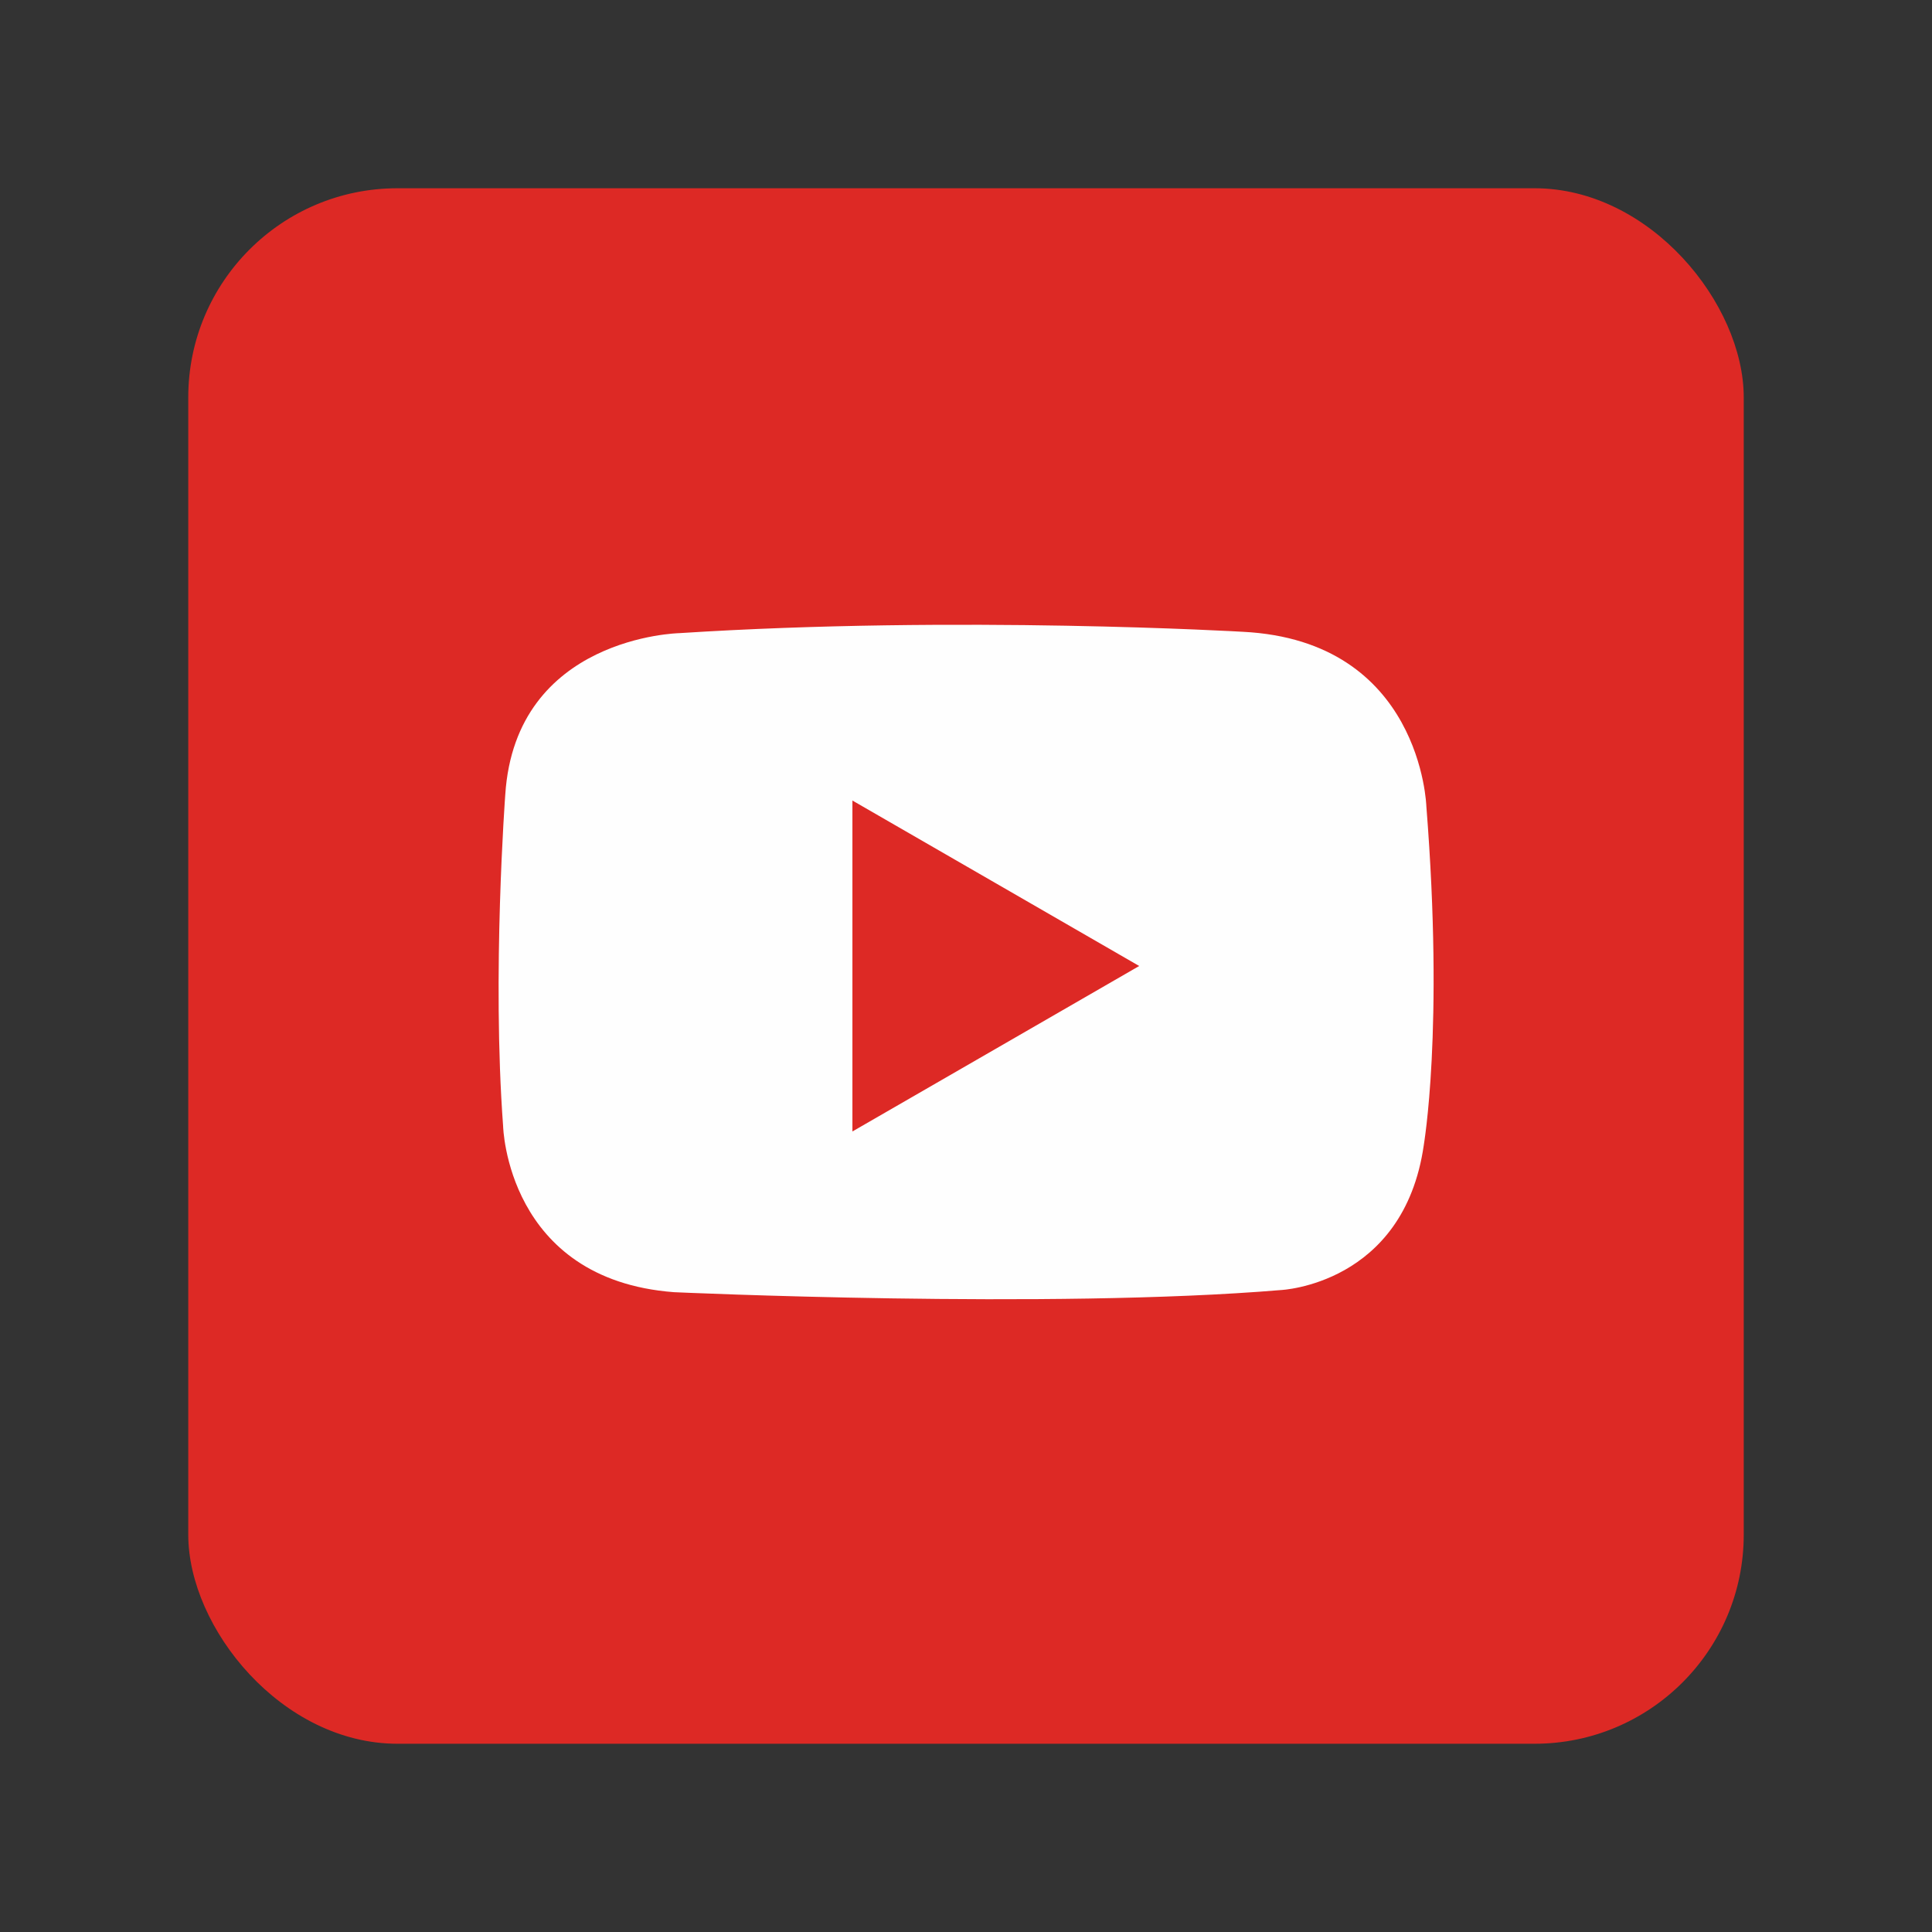 <?xml version="1.0" encoding="UTF-8"?> <svg xmlns="http://www.w3.org/2000/svg" data-name="Layer 1" id="Layer_1" viewBox="0 0 512 512"><rect x="0" y="0" width="512" height="512" fill="#333333" stroke="none"/> <title></title> <rect fill="#dd2925" height="412.22" rx="55.43" width="412.22" x="49.89" y="49.89"></rect> <path d="M378,213.69s-1.29-43.89-48.65-46.26c0,0-75.17-4.41-149.33.36,0,0-43.41.88-46.12,42.82,0,0-3.56,47.65-.57,87.83,0,0,.94,40.61,45.25,44,0,0,99.79,4.56,160.83-.56,0,0,32.56-1.39,37.9-38.35C377.27,303.53,382.71,273.15,378,213.69Zm-114.1,64.24-38,21.92v-87.7l38,21.92,38,21.93Z" fill="#fefefe"></path> </svg> 